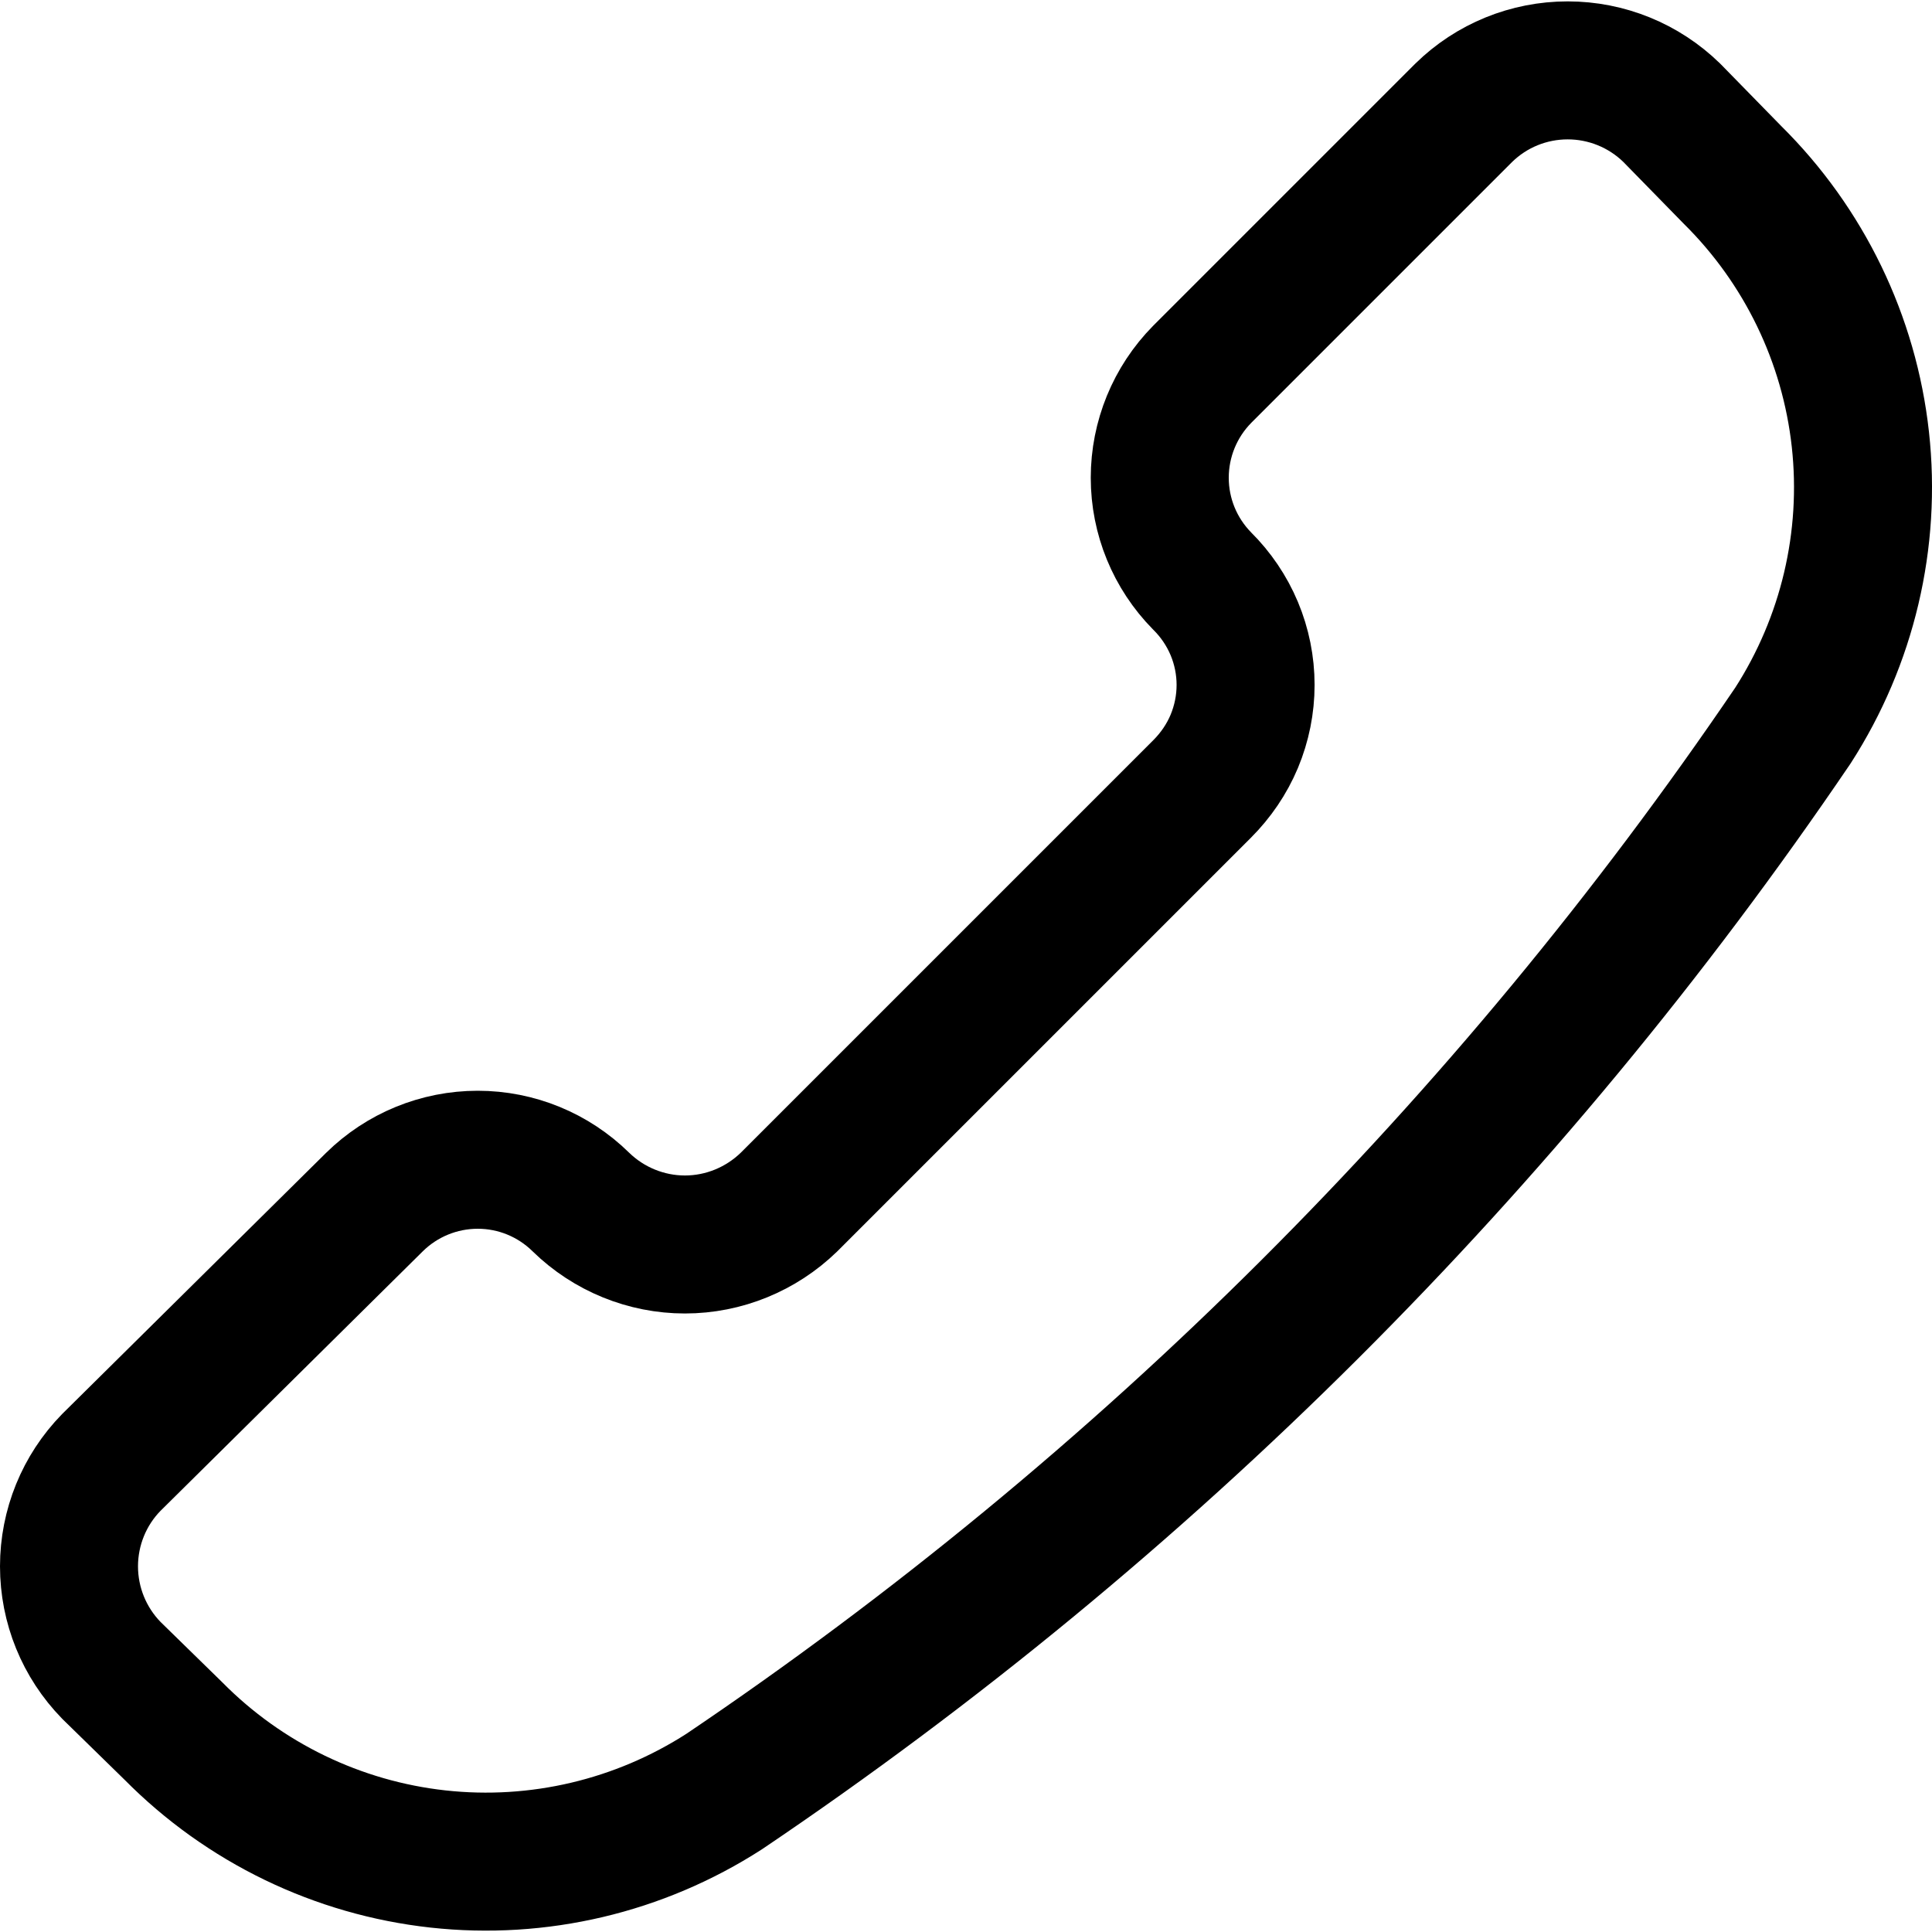 <svg width="14" height="14" viewBox="0 0 14 14" fill="none" xmlns="http://www.w3.org/2000/svg">
    <g clip-path="url(#clip0_1222_31256)">
        <path d="M5.248 12.982C4.633 13.378 3.901 13.551 3.174 13.471C2.447 13.391 1.77 13.063 1.256 12.543L0.807 12.104C0.61 11.902 0.5 11.632 0.5 11.35C0.5 11.069 0.61 10.798 0.807 10.597L2.713 8.711C2.913 8.514 3.182 8.404 3.462 8.404C3.742 8.404 4.01 8.514 4.21 8.711C4.411 8.907 4.682 9.018 4.963 9.018C5.245 9.018 5.515 8.907 5.717 8.711L8.711 5.717C8.81 5.618 8.89 5.501 8.944 5.372C8.998 5.242 9.026 5.104 9.026 4.963C9.026 4.823 8.998 4.684 8.944 4.555C8.89 4.426 8.81 4.308 8.711 4.21C8.514 4.01 8.404 3.742 8.404 3.462C8.404 3.182 8.514 2.913 8.711 2.713L10.607 0.817C10.808 0.62 11.078 0.51 11.36 0.51C11.642 0.51 11.912 0.62 12.114 0.817L12.553 1.266C13.073 1.78 13.401 2.457 13.481 3.184C13.561 3.911 13.388 4.643 12.992 5.258C10.926 8.302 8.298 10.924 5.248 12.982Z" stroke="black" stroke-linecap="round" stroke-linejoin="round"/>
    </g>
    <defs>
        <clipPath id="clip0_1222_31256">
            <rect width="14" height="14" fill="white"/>
        </clipPath>
    </defs>
</svg>
